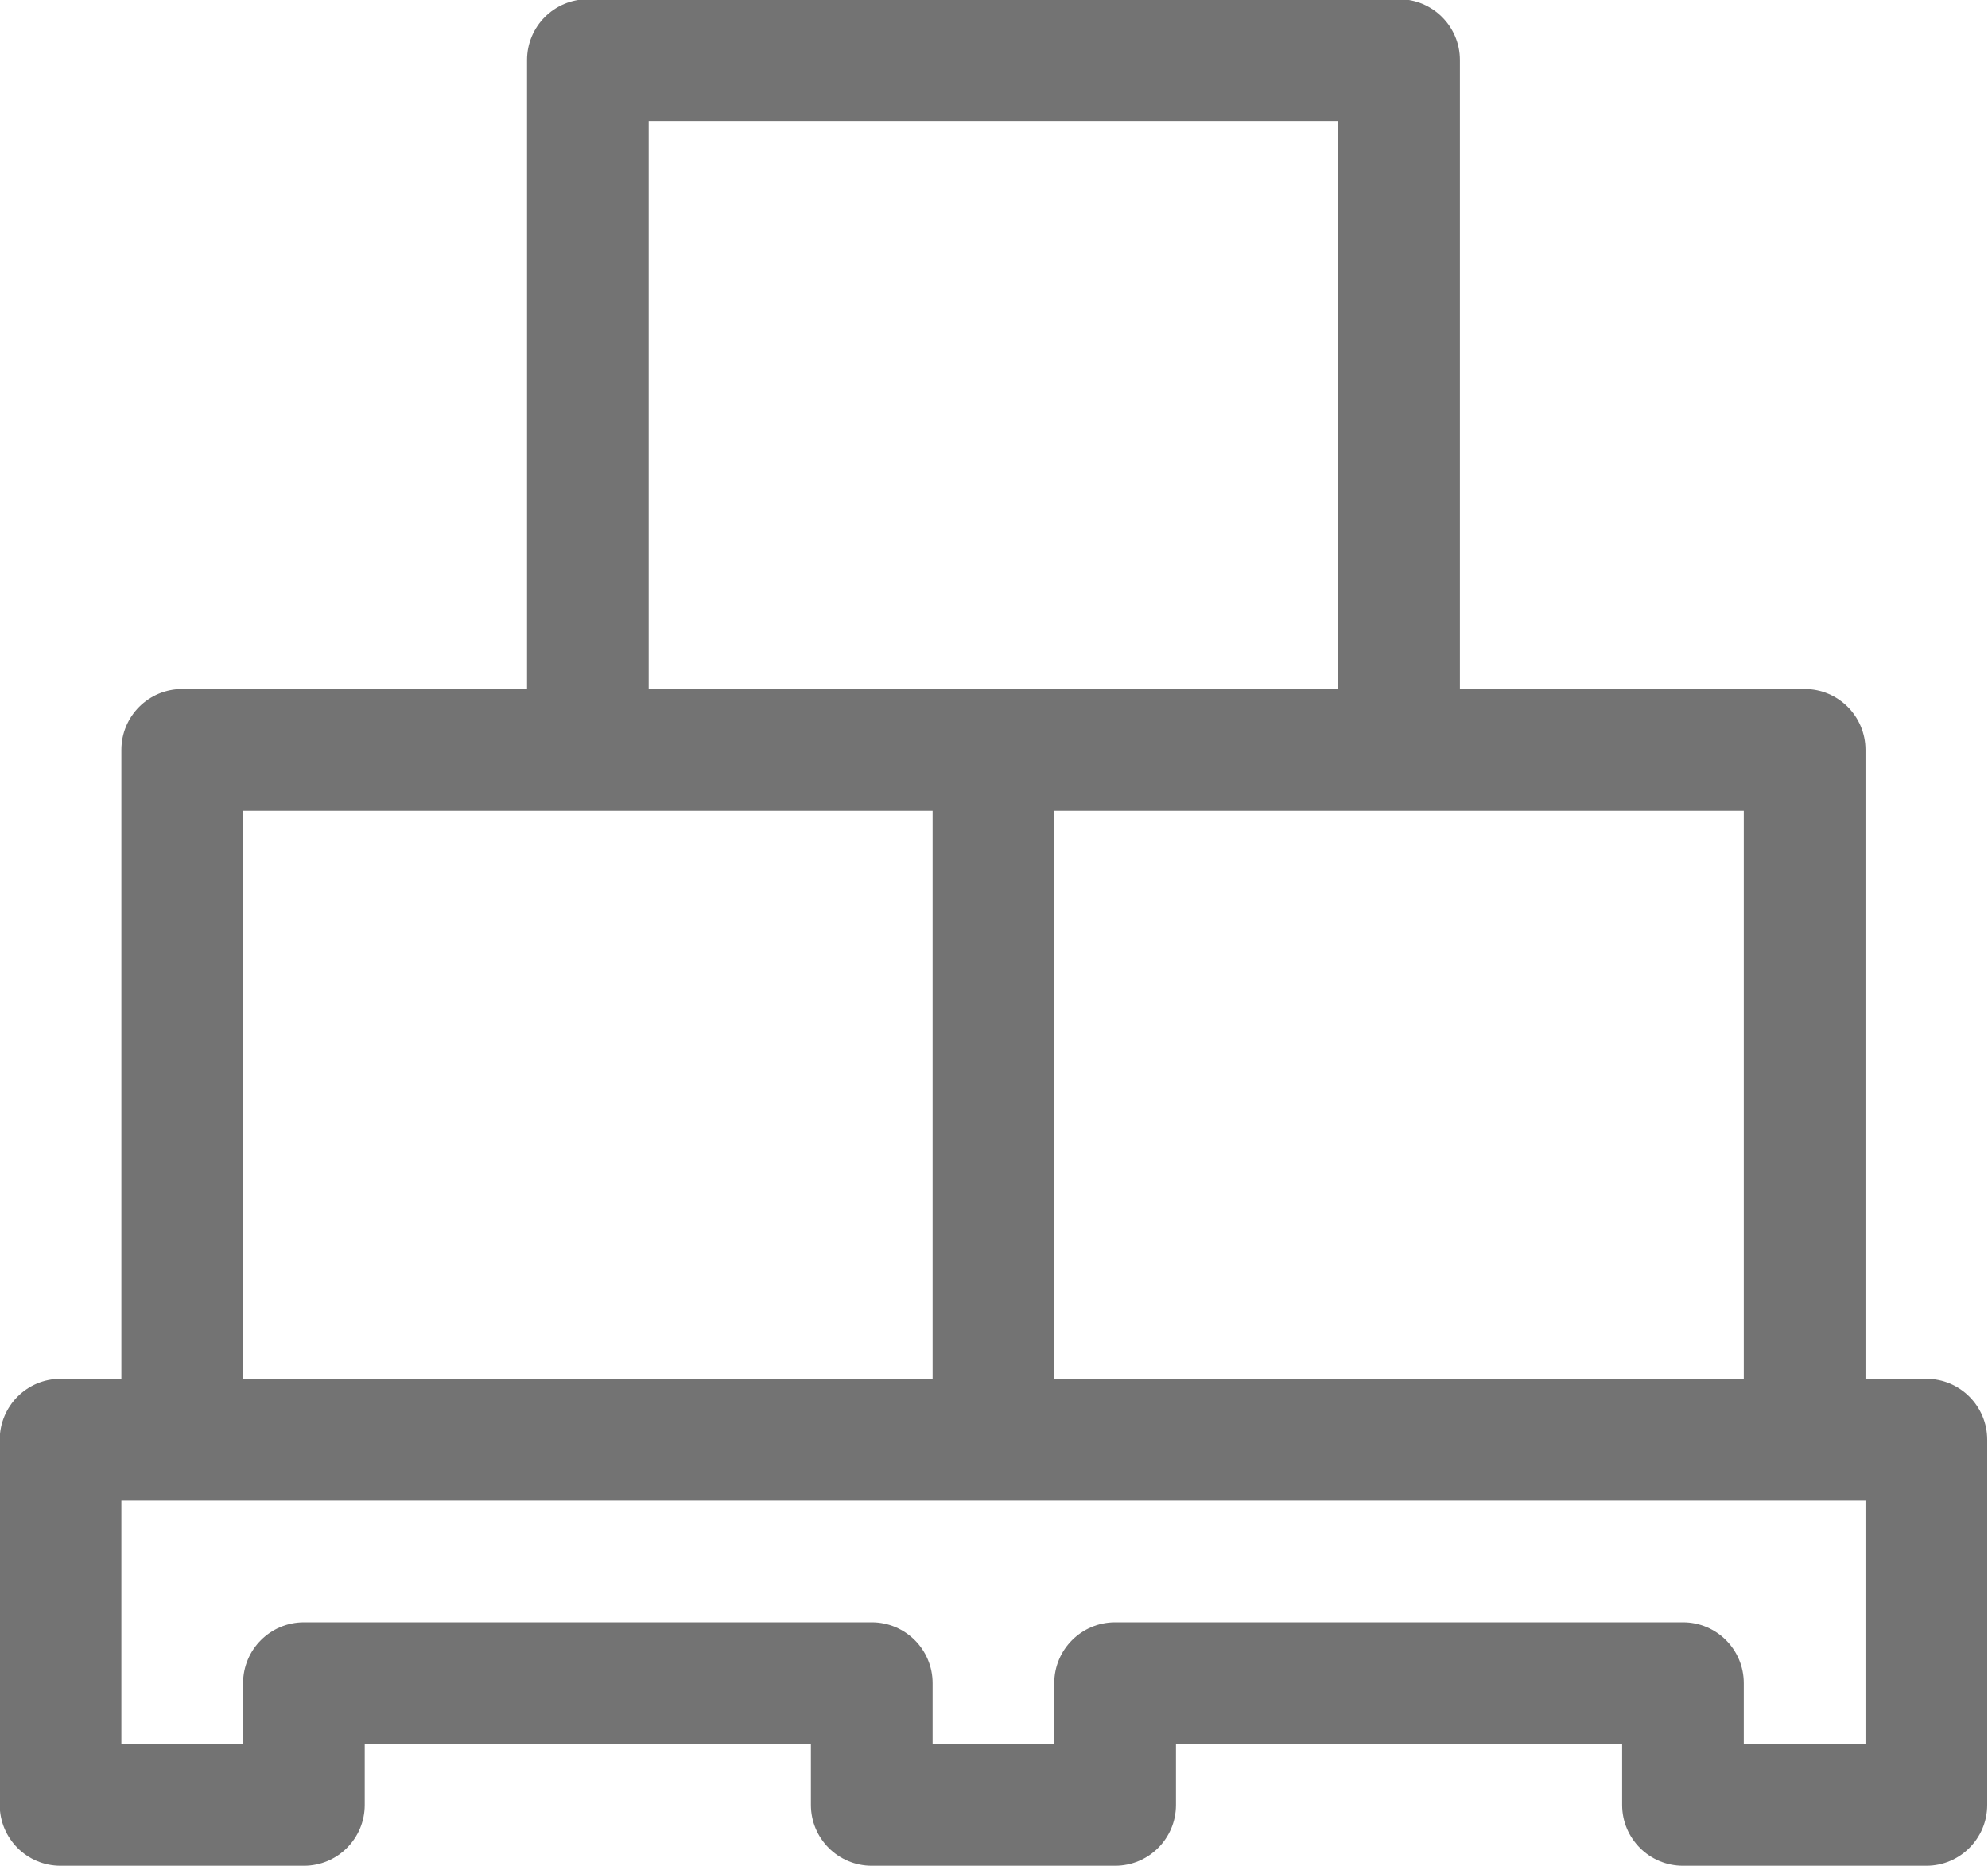 <svg xmlns="http://www.w3.org/2000/svg" xmlns:xlink="http://www.w3.org/1999/xlink" preserveAspectRatio="xMidYMid" width="30.12" height="28.281" viewBox="0 0 30.12 28.281">
  <defs>
    <style>
      .cls-1 {
        fill: #737373;
        fill-rule: evenodd;
      }
    </style>
  </defs>
  <path d="M29.186,20.894 L28.264,20.894 L28.264,11.363 C28.264,10.854 27.851,10.441 27.342,10.441 L22.119,10.441 L22.119,0.910 C22.119,0.401 21.706,-0.012 21.197,-0.012 L8.906,-0.012 C8.397,-0.012 7.985,0.401 7.985,0.910 L7.985,10.441 L2.761,10.441 C2.252,10.441 1.839,10.854 1.839,11.363 L1.839,20.894 L0.917,20.894 C0.408,20.894 -0.004,21.307 -0.004,21.817 L-0.004,27.351 C-0.004,27.860 0.408,28.273 0.917,28.273 L4.605,28.273 C5.114,28.273 5.526,27.860 5.526,27.351 L5.526,26.428 L12.286,26.428 L12.286,27.351 C12.286,27.860 12.699,28.273 13.208,28.273 L16.895,28.273 C17.404,28.273 17.817,27.860 17.817,27.351 L17.817,26.428 L24.577,26.428 L24.577,27.351 C24.577,27.860 24.990,28.273 25.499,28.273 L29.186,28.273 C29.695,28.273 30.108,27.860 30.108,27.351 L30.108,21.817 C30.108,21.307 29.695,20.894 29.186,20.894 ZM26.420,12.286 L26.420,20.894 L15.973,20.894 L15.973,12.286 L26.420,12.286 ZM9.828,1.833 L20.275,1.833 L20.275,10.441 L9.828,10.441 L9.828,1.833 ZM3.683,12.286 L14.130,12.286 L14.130,20.894 L3.683,20.894 L3.683,12.286 ZM28.264,26.428 L26.420,26.428 L26.420,25.506 C26.420,24.997 26.008,24.584 25.499,24.584 L16.895,24.584 C16.386,24.584 15.973,24.997 15.973,25.506 L15.973,26.428 L14.130,26.428 L14.130,25.506 C14.130,24.997 13.717,24.584 13.208,24.584 L4.605,24.584 C4.096,24.584 3.683,24.997 3.683,25.506 L3.683,26.428 L1.839,26.428 L1.839,22.739 L28.264,22.739 L28.264,26.428 Z" class="cls-1"/>
</svg>
